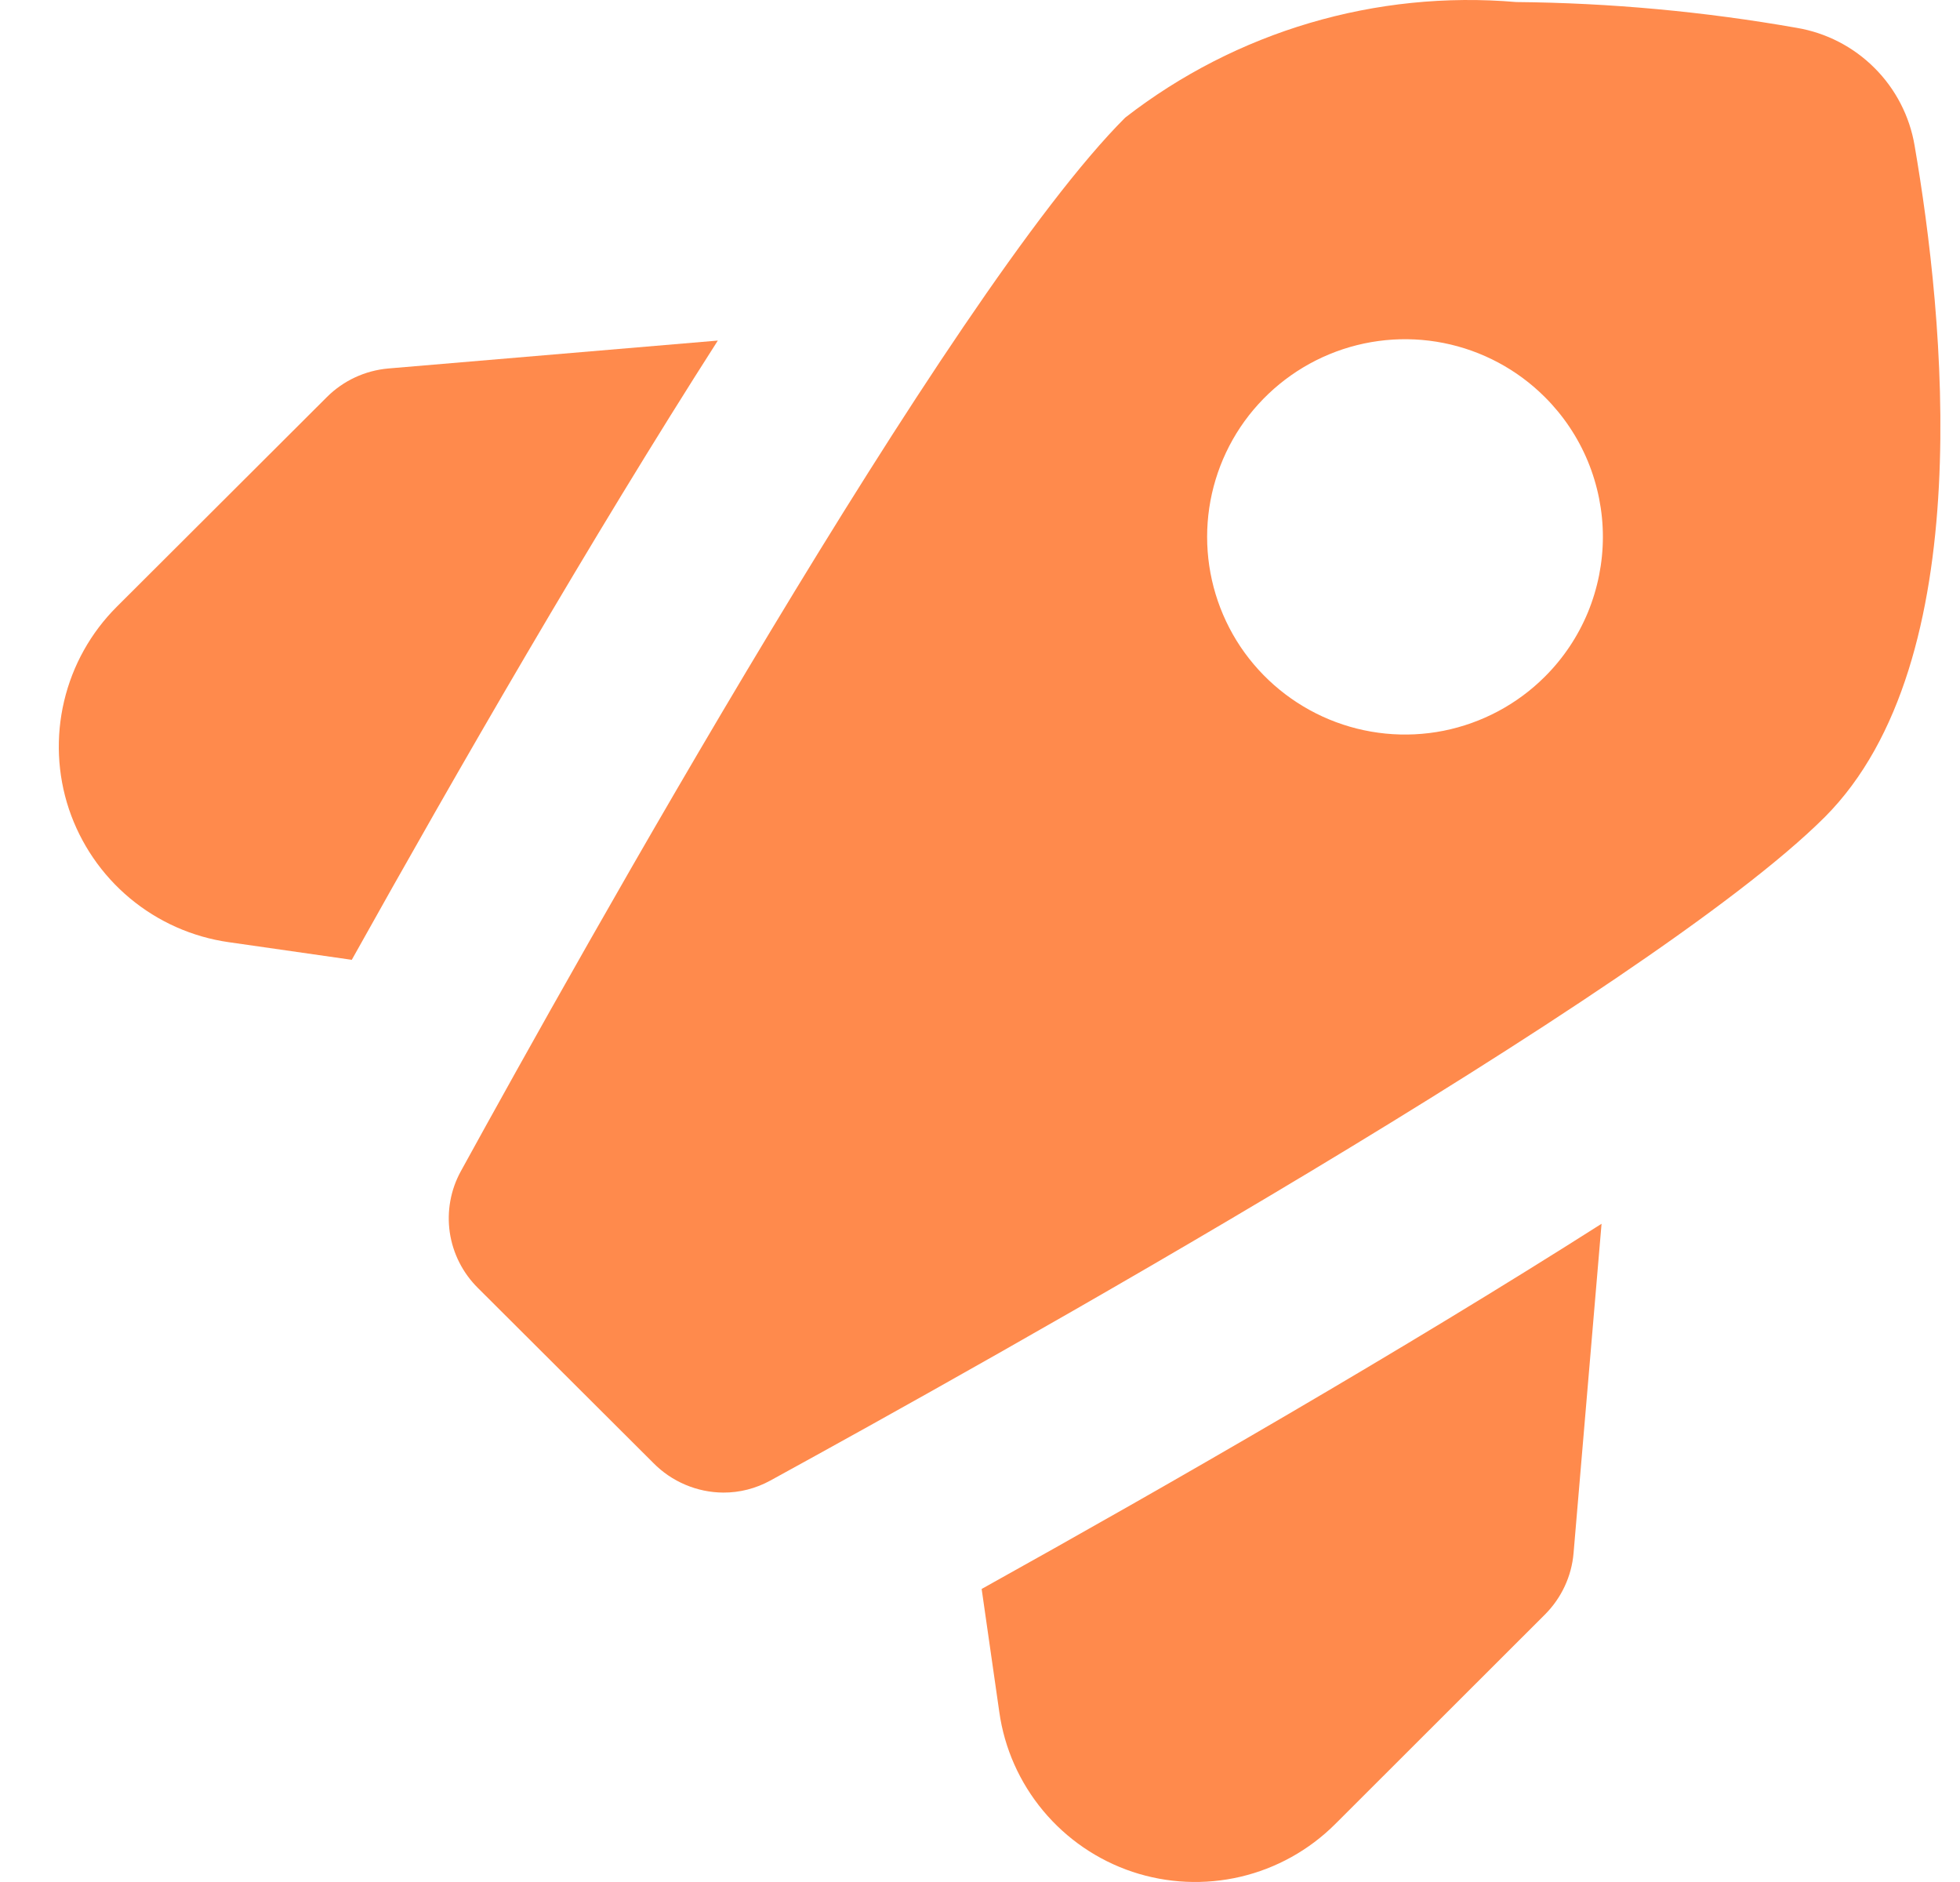 <svg width="25" height="24" viewBox="0 0 25 24" fill="none" xmlns="http://www.w3.org/2000/svg">
<g clip-path="url(#clip0_4248_7891)">
<path d="M12.521 20.263L12.746 21.831C12.811 22.295 13.005 22.731 13.305 23.091C13.605 23.451 13.999 23.721 14.444 23.87C14.889 24.018 15.366 24.04 15.823 23.933C16.279 23.826 16.697 23.594 17.029 23.263L19.705 20.59C19.916 20.379 20.046 20.102 20.071 19.805L20.428 15.606C17.902 17.213 14.93 18.923 12.521 20.263Z" fill="#FF8A4C"/>
<path d="M24.421 1.857C24.358 1.482 24.179 1.135 23.909 0.866C23.64 0.597 23.293 0.418 22.917 0.355C21.735 0.147 20.539 0.037 19.339 0.026C17.55 -0.127 15.77 0.399 14.352 1.5C12.109 3.74 7.357 12.244 5.878 14.936C5.747 15.174 5.698 15.448 5.737 15.717C5.777 15.986 5.903 16.234 6.096 16.425L8.333 18.656C8.45 18.775 8.588 18.869 8.742 18.934C8.895 18.999 9.059 19.033 9.225 19.034C9.435 19.035 9.641 18.982 9.825 18.881C12.52 17.405 21.034 12.658 23.277 10.418C25.254 8.435 24.794 4.023 24.421 1.857ZM19.705 8.629C19.352 8.982 18.902 9.221 18.413 9.319C17.924 9.416 17.416 9.366 16.955 9.175C16.494 8.984 16.1 8.661 15.822 8.247C15.545 7.832 15.397 7.345 15.397 6.846C15.397 6.348 15.545 5.861 15.822 5.446C16.1 5.032 16.494 4.709 16.955 4.518C17.416 4.327 17.924 4.277 18.413 4.374C18.902 4.471 19.352 4.711 19.705 5.064C19.94 5.298 20.126 5.576 20.253 5.882C20.379 6.187 20.445 6.515 20.445 6.846C20.445 7.177 20.379 7.505 20.253 7.811C20.126 8.117 19.94 8.395 19.705 8.629Z" fill="#FF8A4C"/>
<path d="M9.156 4.343L4.953 4.699C4.657 4.725 4.379 4.854 4.169 5.064L1.49 7.737C1.158 8.068 0.926 8.484 0.818 8.94C0.71 9.396 0.731 9.873 0.879 10.317C1.028 10.761 1.297 11.155 1.657 11.455C2.017 11.755 2.453 11.949 2.917 12.015L4.487 12.24C5.83 9.834 7.541 6.866 9.156 4.343Z" fill="#FF8A4C"/>
</g>
<defs>
<clipPath id="clip0_4248_7891">
<rect width="24" height="24" fill="white" transform="translate(0.75)"/>
</clipPath>
</defs>
</svg>
